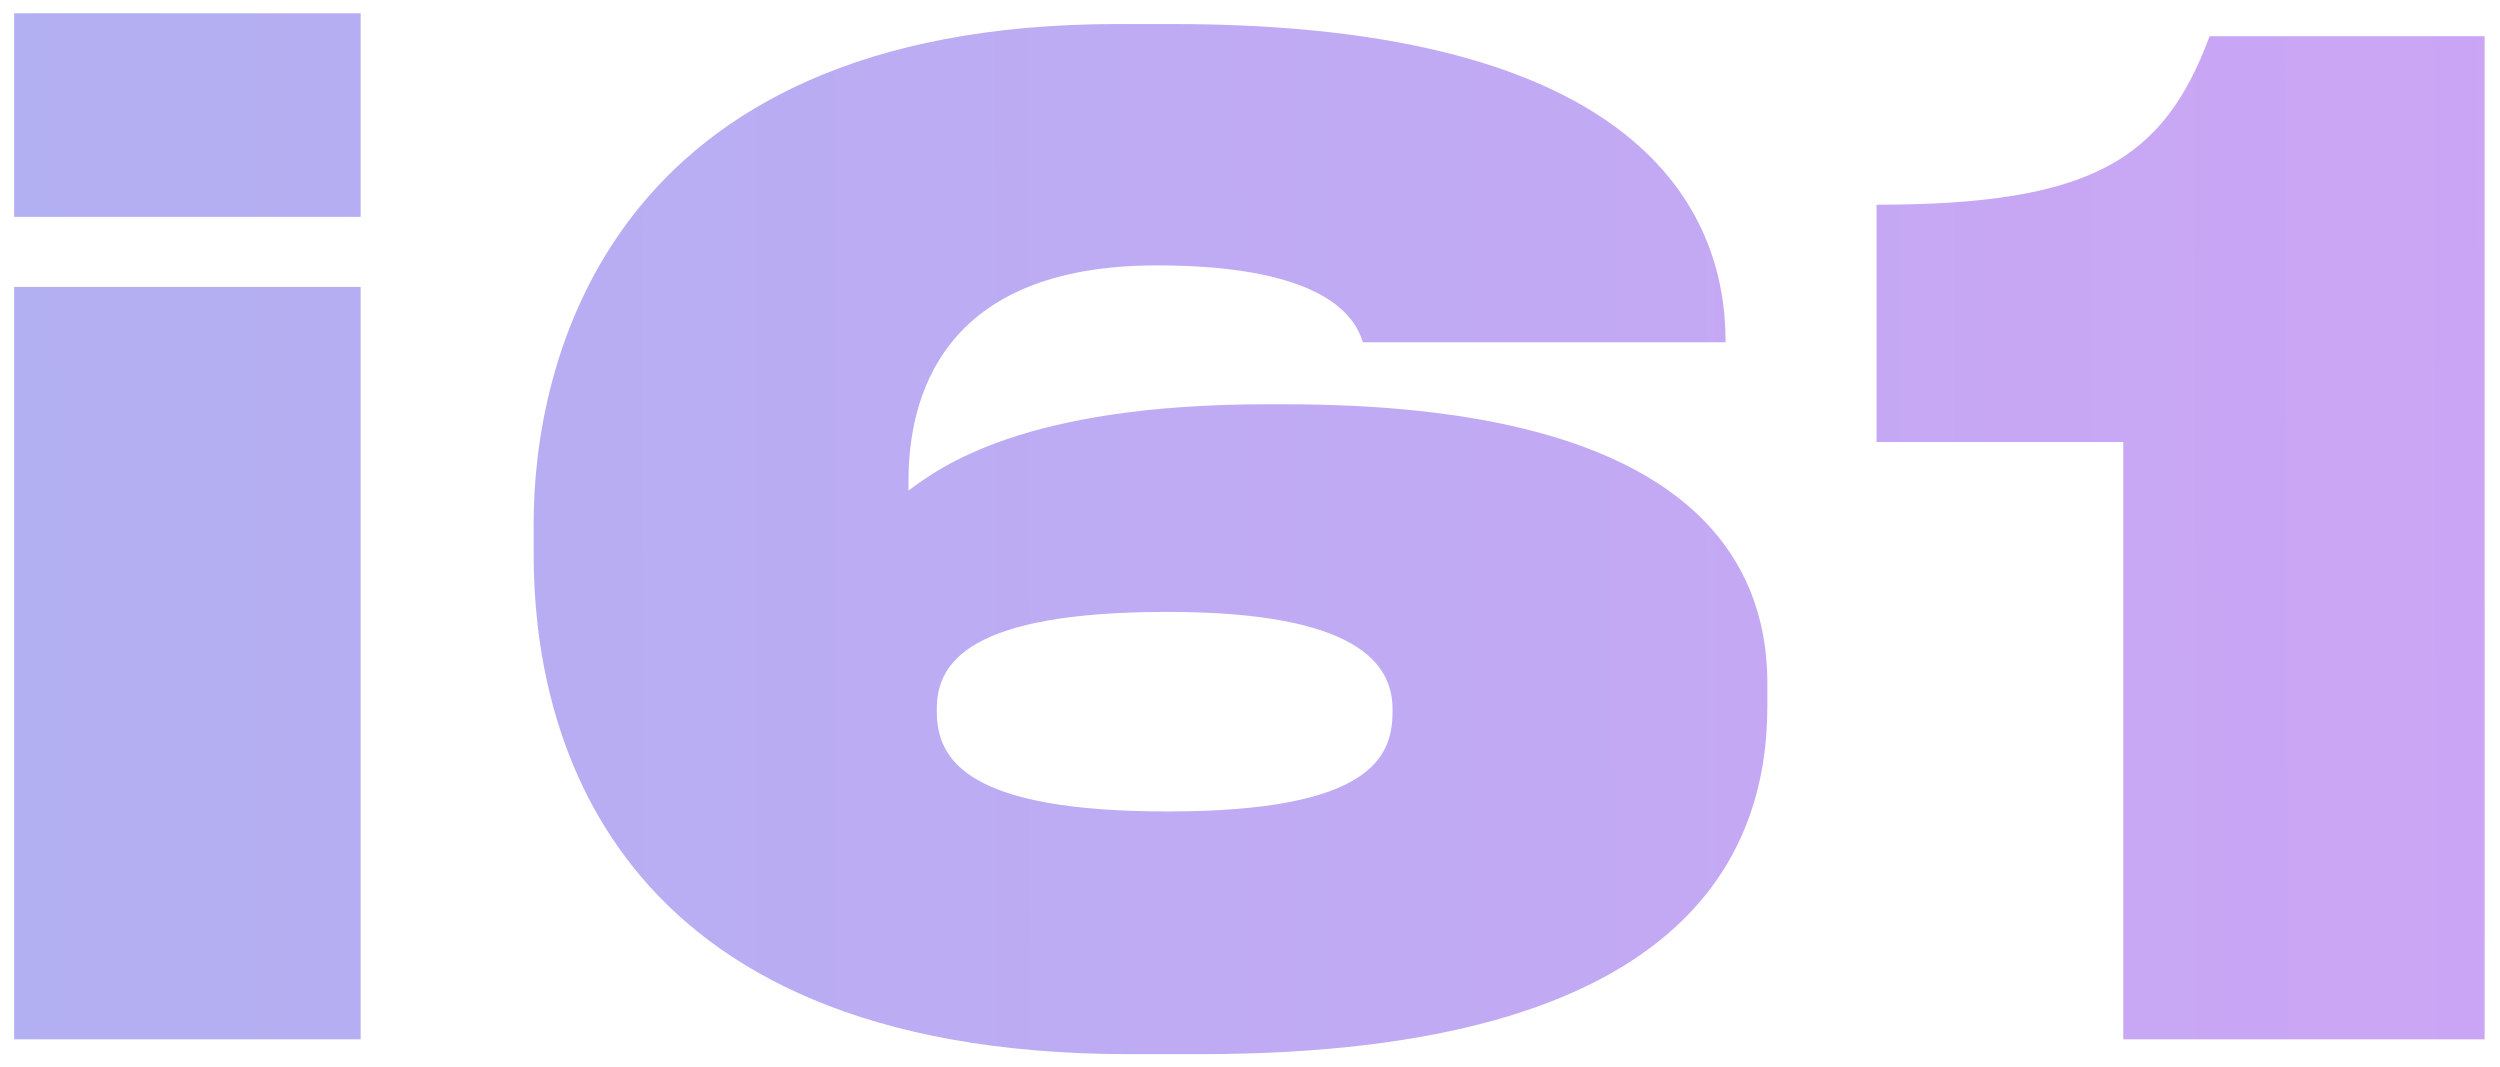 <?xml version="1.0" encoding="UTF-8"?> <svg xmlns="http://www.w3.org/2000/svg" width="89" height="38" viewBox="0 0 89 38" fill="none"> <path d="M12.84 0.472H0.504V7.72H12.84V0.472ZM12.84 10.216H0.504V37H12.84V10.216ZM42.71 37.528C60.086 37.528 62.918 30.328 62.918 25.144V24.328C62.918 19.24 59.222 14.392 45.734 14.392H45.11C36.422 14.392 33.446 16.648 32.342 17.464V17.128C32.342 14.248 33.446 9.448 41.174 9.448C47.366 9.448 48.278 11.416 48.518 12.184H61.43V12.136C61.43 7.528 58.406 0.856 41.75 0.856H39.782C21.494 0.856 18.998 13.096 18.998 18.616V19.768C18.998 25.72 21.398 37.528 40.214 37.528H42.71ZM33.35 25.24C33.35 23.608 34.454 21.784 41.558 21.784C48.278 21.784 49.574 23.608 49.574 25.24V25.336C49.574 26.92 48.854 28.888 41.558 28.888C34.454 28.888 33.35 27.064 33.35 25.336V25.24ZM75.589 15.736V37H88.453V1.288H78.661C77.029 5.704 74.437 7.288 66.805 7.288V15.736H75.589Z" fill="url(#paint0_linear_4:6)"></path> <defs> <linearGradient id="paint0_linear_4:6" x1="393.531" y1="4.3" x2="-2.996" y2="5.505" gradientUnits="userSpaceOnUse"> <stop stop-color="#B8DDFF"></stop> <stop offset="0.505" stop-color="#EA99F8"></stop> <stop offset="1" stop-color="#B1B0F2"></stop> <stop offset="1" stop-color="#8E9EBD" stop-opacity="0"></stop> </linearGradient> </defs> </svg> 